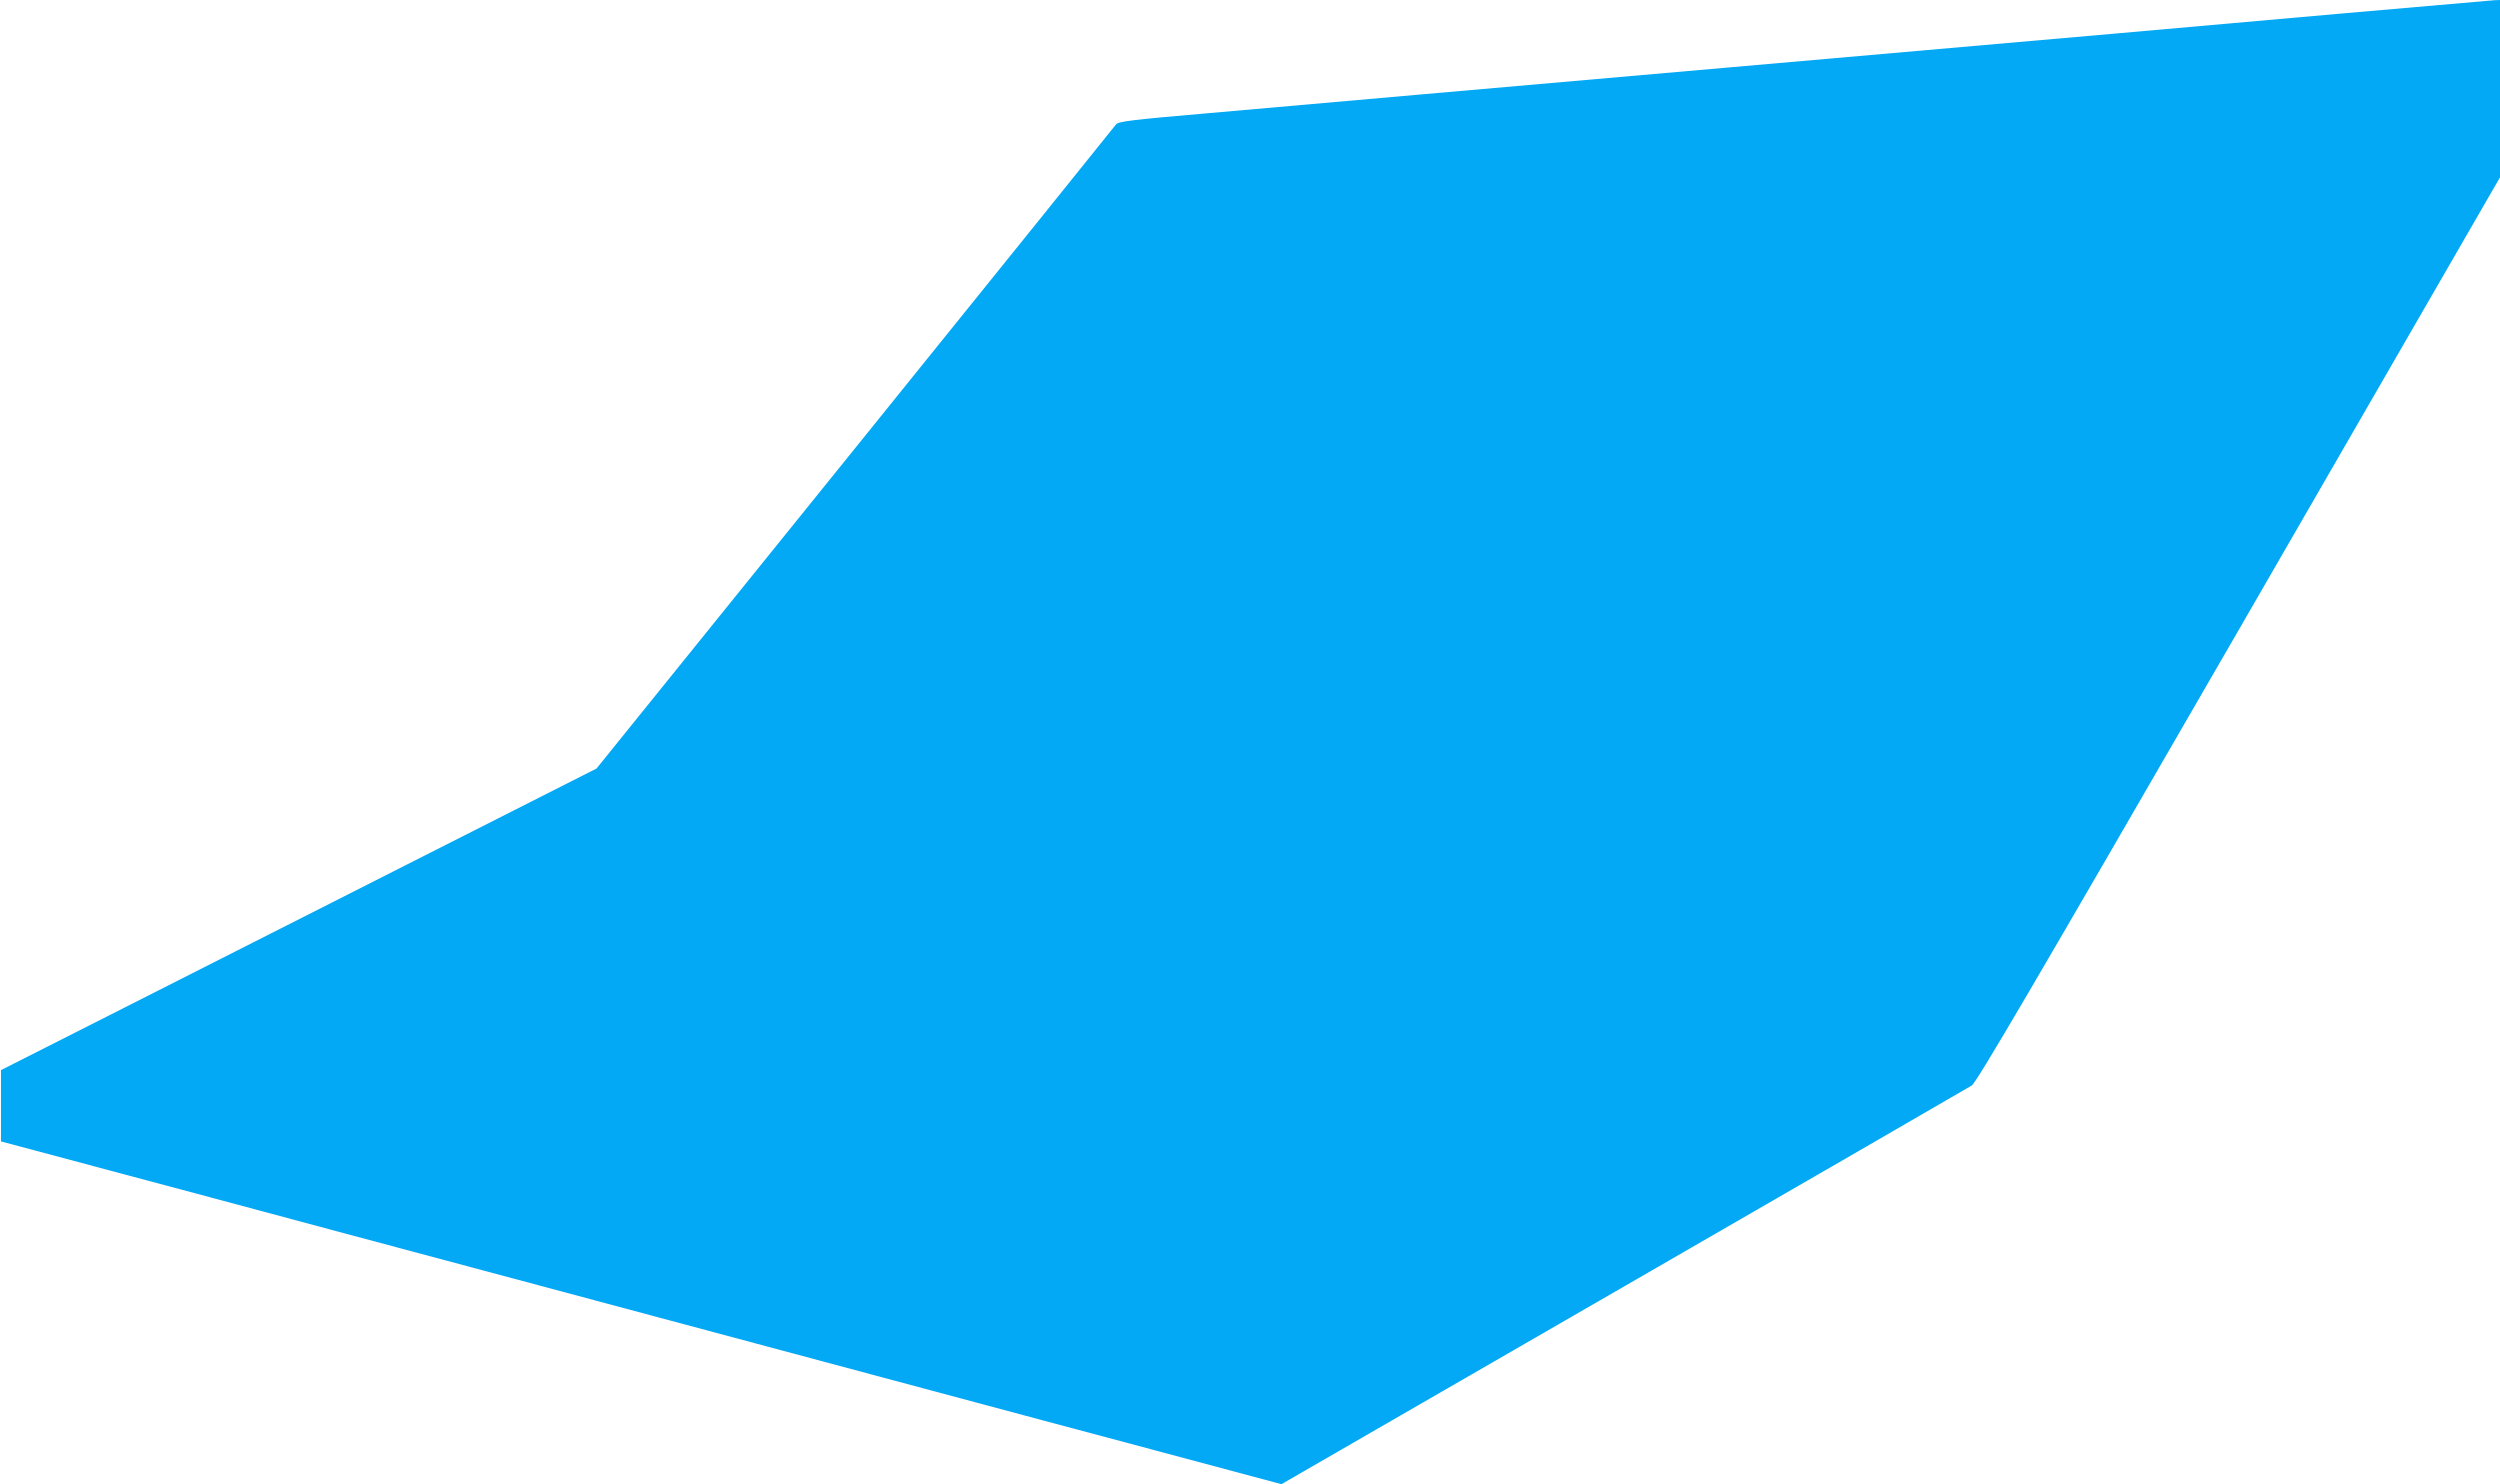 <?xml version="1.0" standalone="no"?>
<!DOCTYPE svg PUBLIC "-//W3C//DTD SVG 20010904//EN"
 "http://www.w3.org/TR/2001/REC-SVG-20010904/DTD/svg10.dtd">
<svg version="1.0" xmlns="http://www.w3.org/2000/svg"
 width="1280pt" height="760pt" viewBox="0 0 1280 760"
 preserveAspectRatio="xMidYMid meet">
<g transform="translate(0,760) scale(0.1,-0.1)"
fill="#03a9f4" stroke="none">
<path d="M11980 7530 c-696 -62 -1330 -118 -3125 -275 -1168 -102 -2220 -195
-2674 -235 -394 -34 -455 -42 -467 -57 -7 -10 -608 -756 -1336 -1658 l-1324
-1640 -865 -438 c-475 -241 -1161 -588 -1524 -772 l-660 -334 0 -182 0 -183
550 -147 c303 -81 813 -217 1135 -304 322 -86 801 -214 1065 -285 264 -71 768
-206 1120 -300 1164 -312 1754 -470 2223 -595 l463 -124 1752 1011 c964 556
1766 1020 1782 1030 24 14 315 511 1368 2334 l1337 2316 0 454 0 454 -27 -1
c-16 -1 -372 -32 -793 -69z"/>
</g>
</svg>
